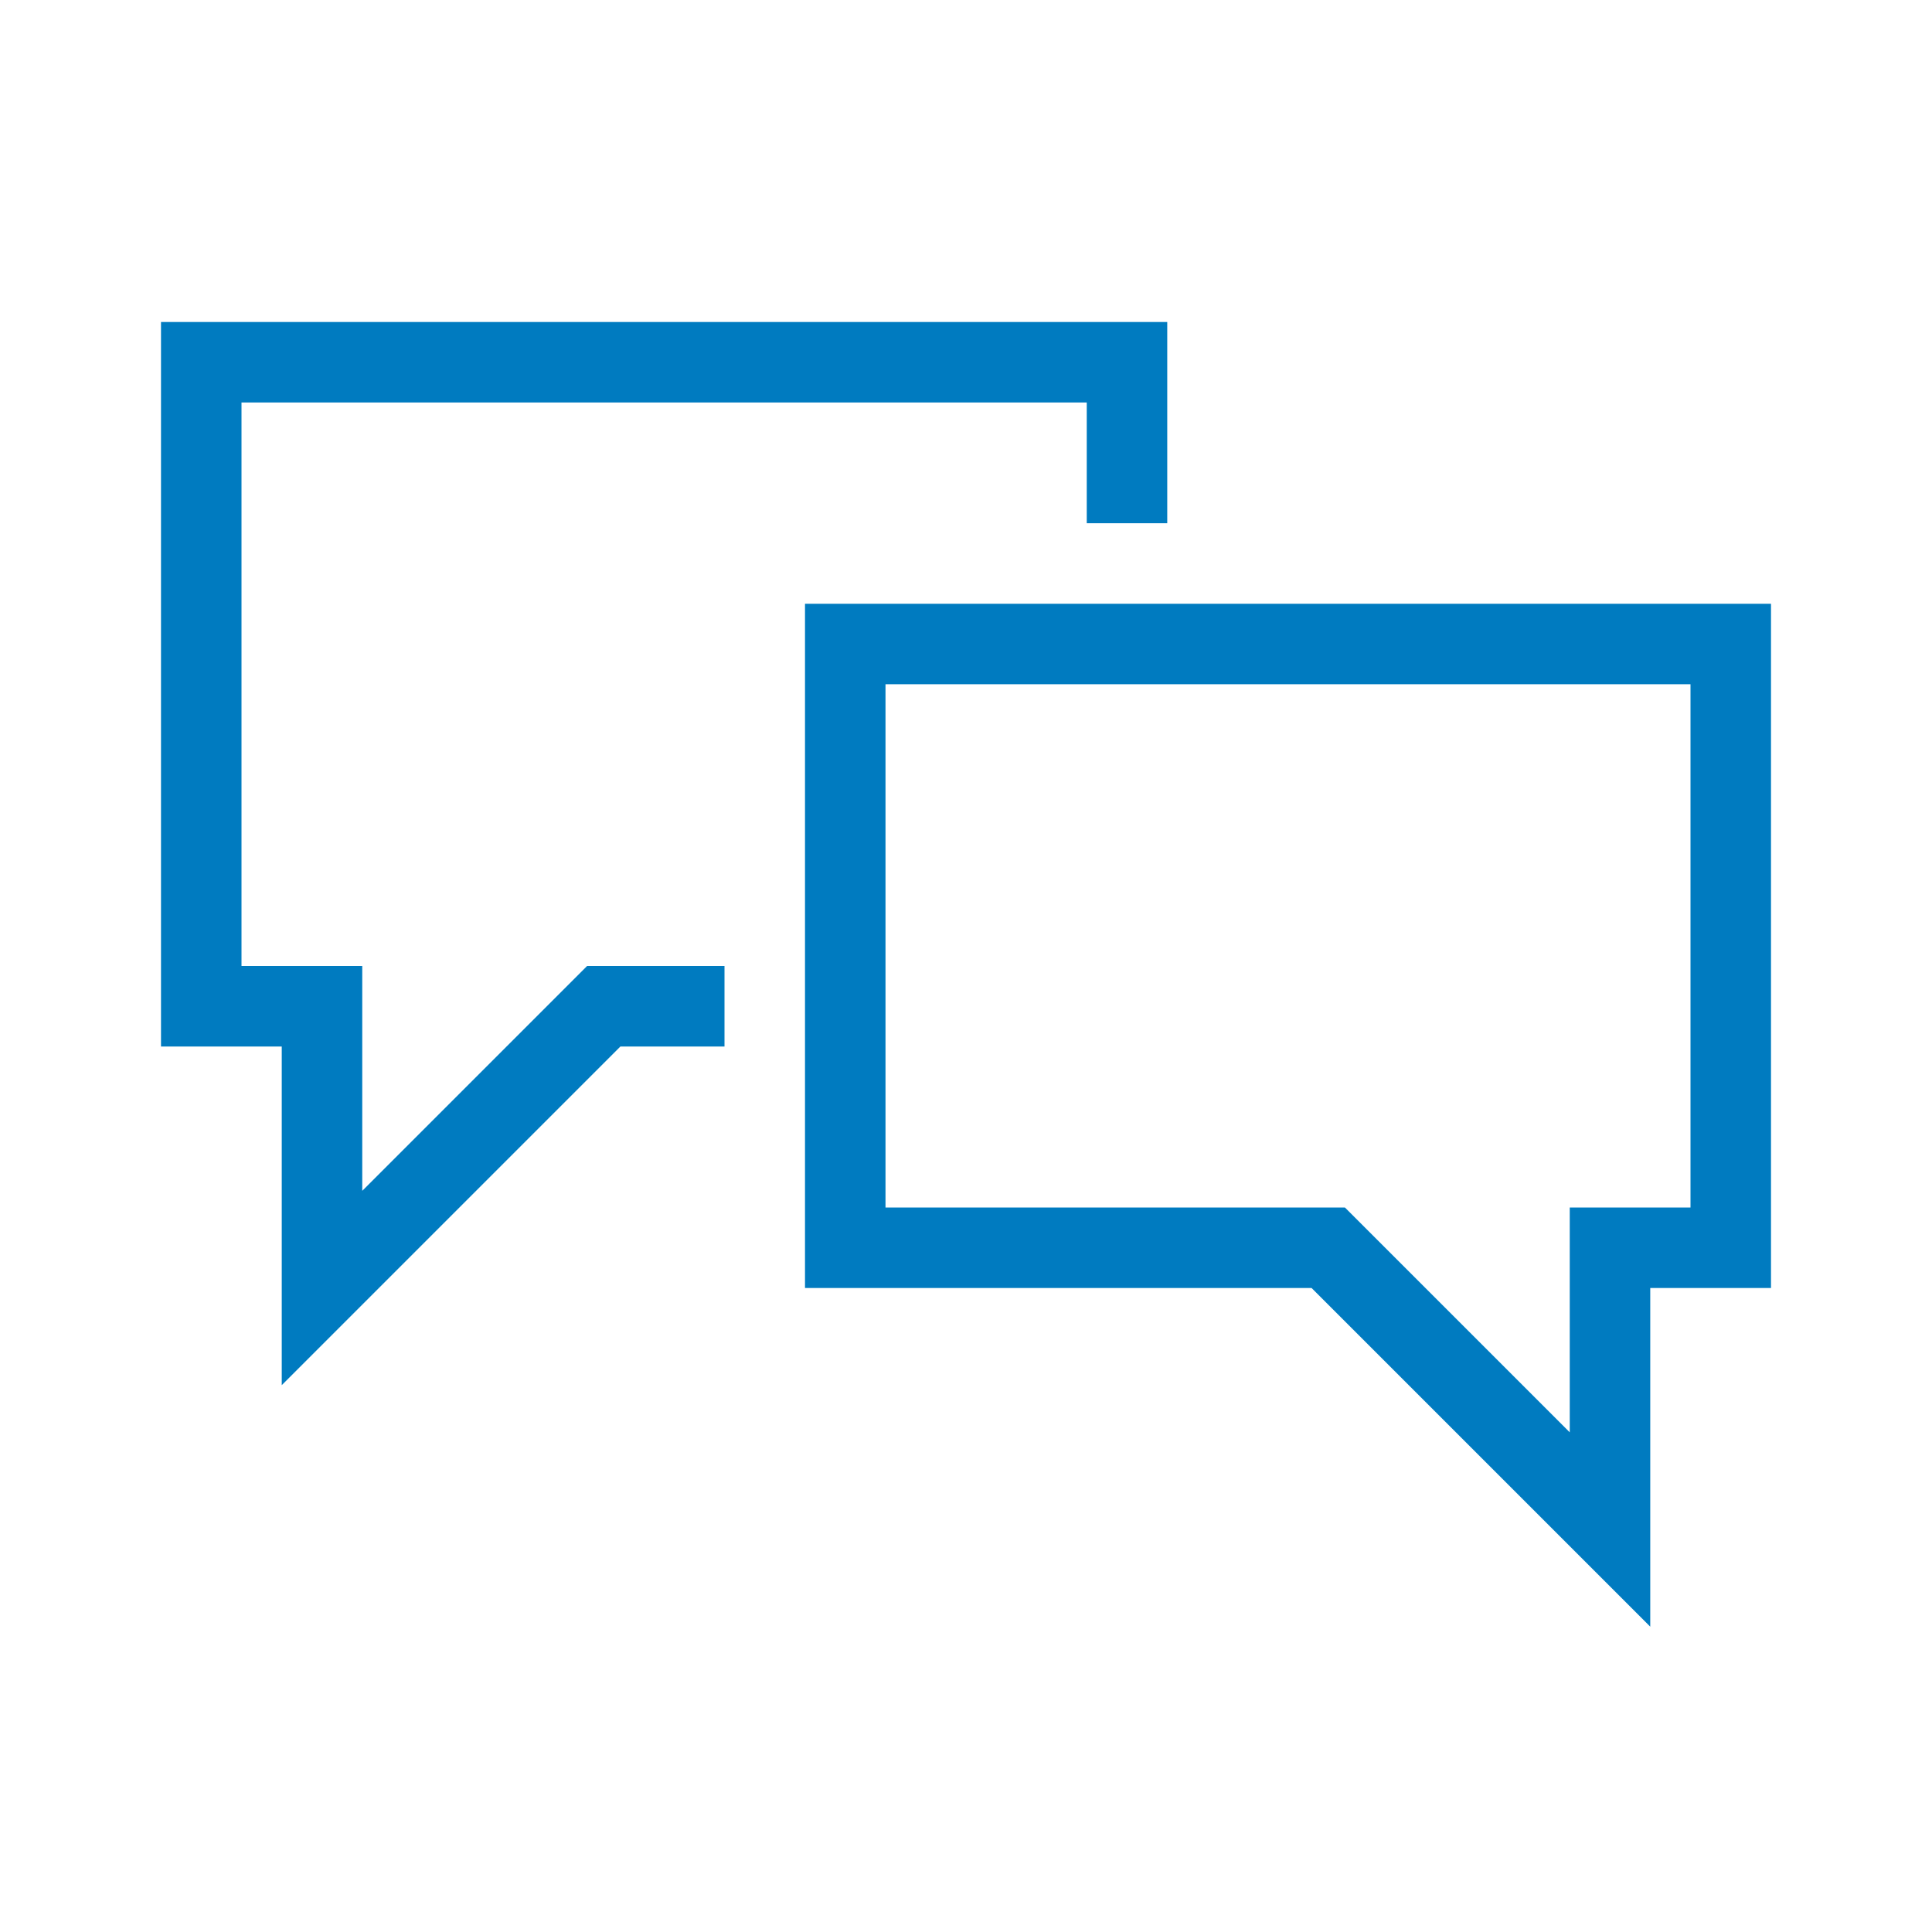 <?xml version="1.0" encoding="UTF-8"?>
<!-- Generator: Adobe Illustrator 24.0.1, SVG Export Plug-In . SVG Version: 6.00 Build 0)  -->
<svg xmlns="http://www.w3.org/2000/svg" xmlns:xlink="http://www.w3.org/1999/xlink" version="1.1" id="Icon_x5F_contour" x="0px" y="0px" viewBox="0 0 192 192" style="enable-background:new 0 0 192 192;" xml:space="preserve">
<path d="M164,161.657L130.343,128H80V60h96v68h-12L164,161.657z M88,120h45.657L156,142.343L156,120H168V68  H88V120z M61.657,104H72v-8H58.343L36,118.343L36,96H24V40h84v12h8V32H16v72h12L28,137.657L61.657,104z" style="fill: #007bc0;"/>
<g>
</g>
<g>
</g>
<g>
</g>
<g>
</g>
<g>
</g>
<g>
</g>
<g>
</g>
<g>
</g>
<g>
</g>
<g>
</g>
<g>
</g>
<g>
</g>
<g>
</g>
<g>
</g>
<g>
</g>
</svg>
